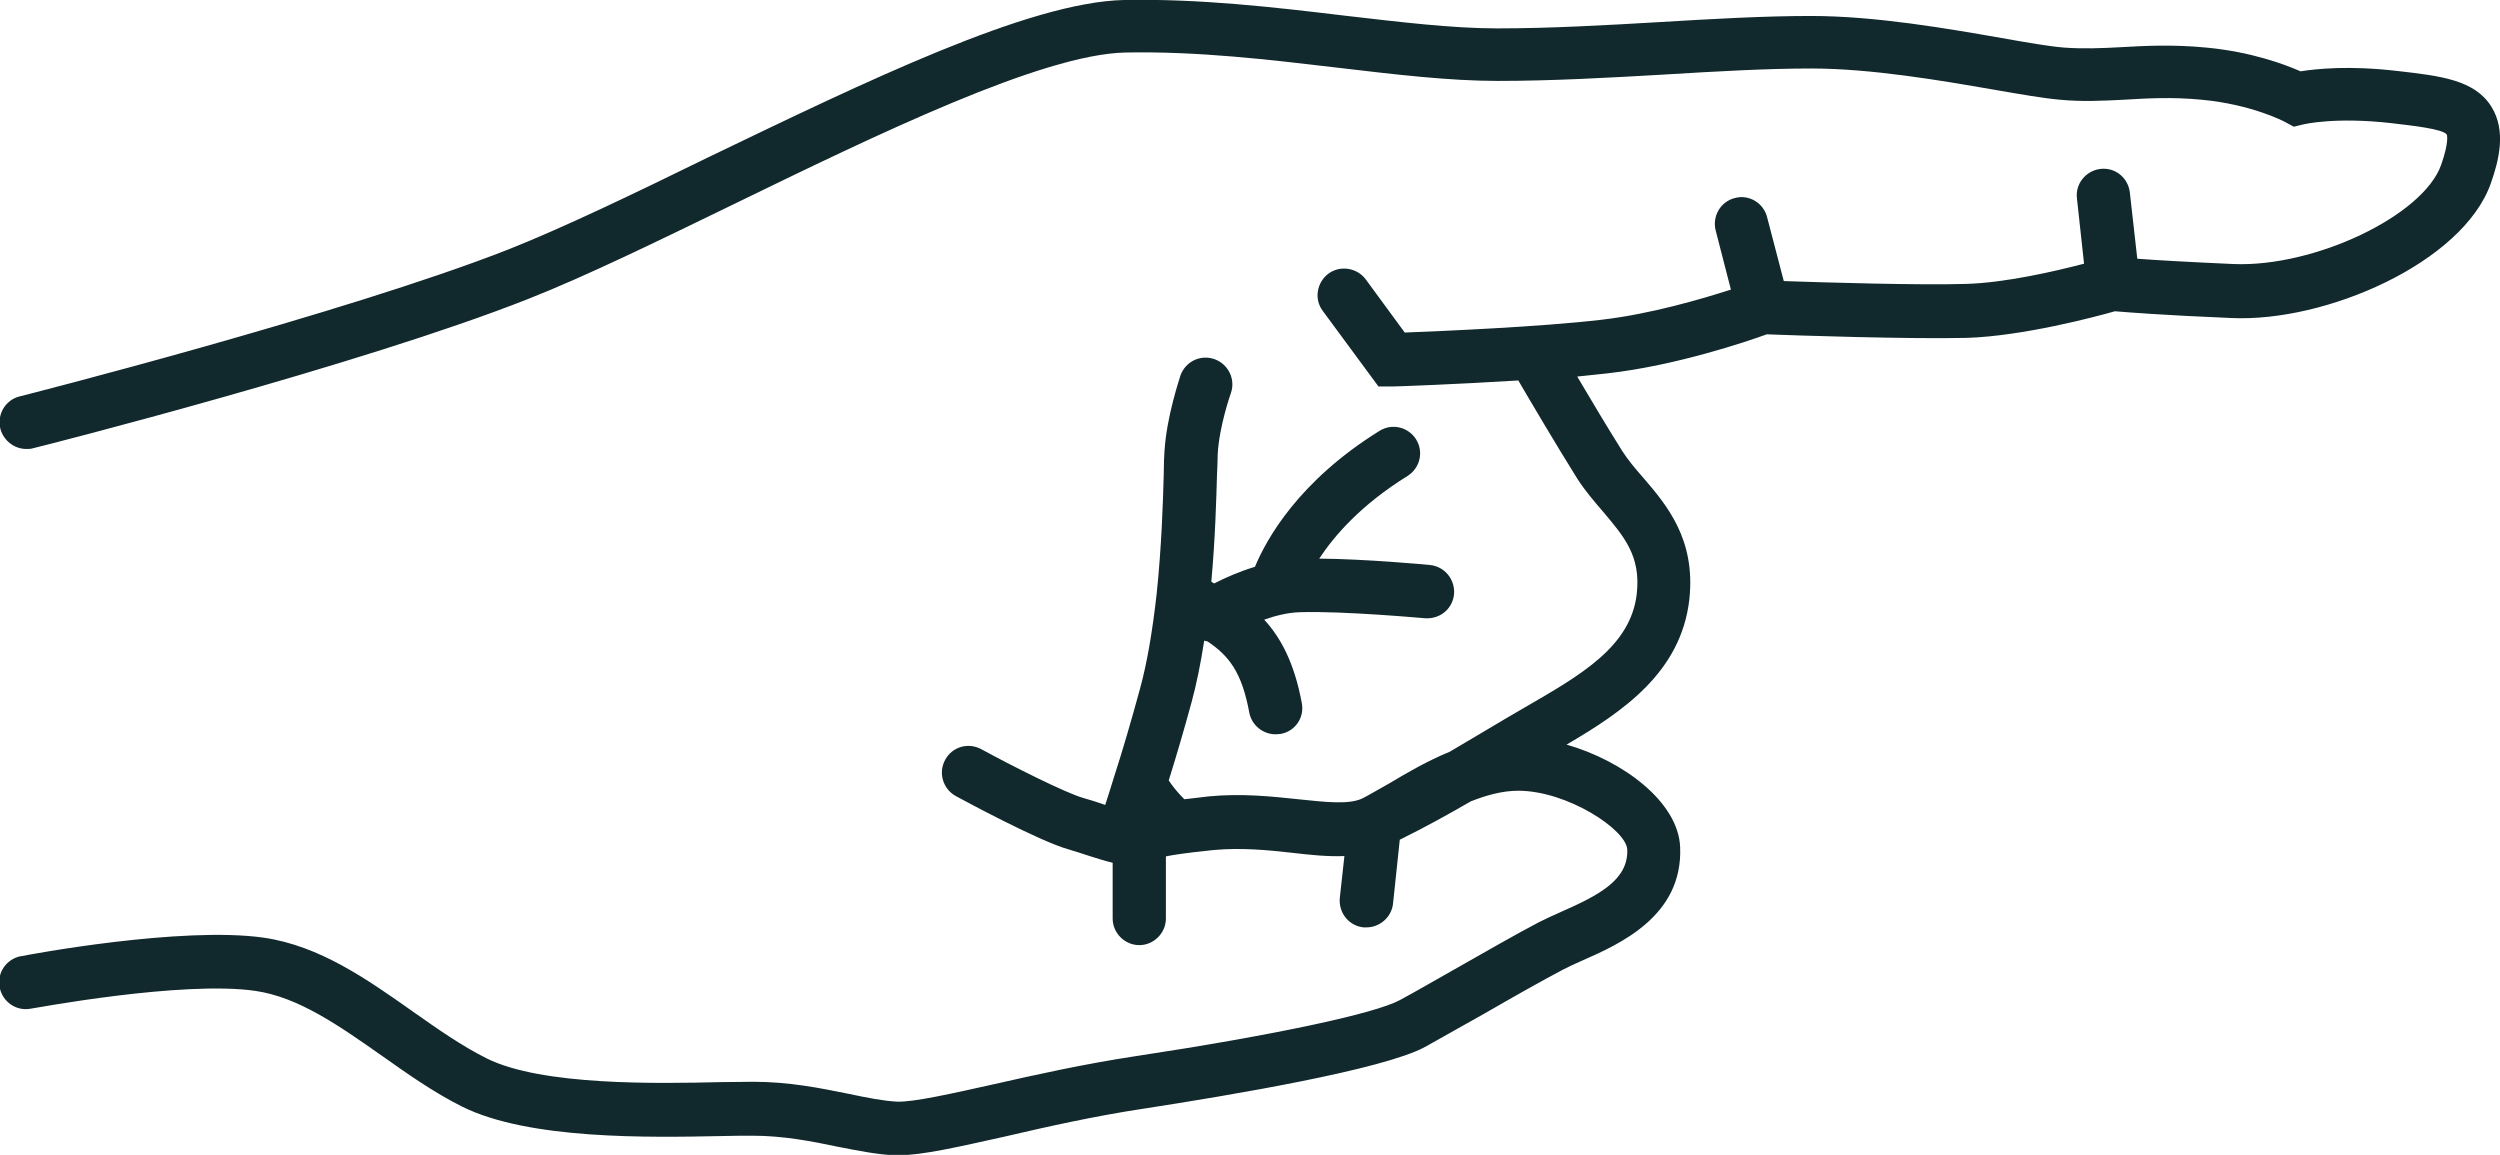 <?xml version="1.0" encoding="UTF-8"?>
<svg id="Layer_2" data-name="Layer 2" xmlns="http://www.w3.org/2000/svg" viewBox="0 0 70.44 32.54">
  <defs>
    <style>
      .cls-1 {
        fill: #11282c;
        stroke-width: 0px;
      }
    </style>
  </defs>
  <g id="Layer_1-2" data-name="Layer 1">
    <path class="cls-1" d="m.61,26.94c.18-.04,4.51-.85,6.82-.52,1.58.23,2.91,1.17,4.2,2.08.71.5,1.38.97,2.08,1.32,1.56.78,4.84.71,6.6.67.35,0,.66-.01.91-.01,1.02,0,1.9.18,2.69.34.52.11.98.2,1.36.22.46.02,1.56-.23,2.73-.49,1.19-.27,2.54-.57,3.99-.79,3.9-.59,6.75-1.2,7.45-1.58.43-.23,1.03-.58,1.67-.94.79-.45,1.63-.93,2.24-1.25.18-.09.39-.19.62-.29,1.09-.48,1.91-.91,1.88-1.76-.02-.56-1.69-1.66-3.07-1.66-.46,0-.91.13-1.34.3-.62.36-1.31.74-2,1.08l-.19,1.8c-.04.38-.37.67-.75.67-.03,0-.05,0-.08,0-.41-.04-.71-.41-.67-.83l.13-1.18c-.46.02-.95-.03-1.46-.09-.71-.08-1.44-.15-2.22-.08-.79.08-1.16.14-1.35.18v1.75c0,.41-.34.75-.75.75s-.75-.34-.75-.75v-1.57c-.21-.05-.42-.12-.65-.19-.19-.06-.39-.13-.6-.19-.82-.23-2.93-1.37-3.17-1.5-.36-.2-.5-.65-.3-1.02s.65-.5,1.02-.3c.84.46,2.37,1.23,2.86,1.37.22.06.43.13.63.2.08-.24.16-.5.25-.79.24-.74.49-1.6.73-2.48.2-.73.35-1.61.47-2.68.14-1.33.18-2.62.2-3.39,0-.26.01-.47.02-.62.06-1,.44-2.09.45-2.14.14-.39.56-.6.96-.46.39.14.6.57.46.96,0,0-.33.93-.37,1.72,0,.14-.01.34-.02.58-.02.7-.05,1.81-.16,3.01.03.02.05.03.08.05.29-.15.69-.33,1.15-.47.32-.77,1.22-2.41,3.51-3.83.35-.22.81-.11,1.03.24.22.35.11.81-.24,1.03-1.32.82-2.06,1.68-2.49,2.33,1.32.01,3.03.17,3.12.18.41.04.71.4.68.82-.04.41-.39.71-.82.68-.02,0-2.31-.21-3.52-.17-.35.01-.7.1-1.01.21.47.51.85,1.22,1.06,2.35.08.41-.19.8-.6.87-.05,0-.09.01-.14.01-.35,0-.67-.25-.74-.61-.21-1.14-.57-1.6-1.18-2.01-.03,0-.06-.01-.09-.02-.1.65-.22,1.24-.36,1.75-.21.77-.43,1.52-.64,2.19.14.21.29.38.44.53.2-.02.42-.05.68-.08.93-.09,1.78,0,2.53.08.77.08,1.44.16,1.82-.03.23-.12.48-.27.75-.42.5-.3,1.07-.63,1.7-.89l1.03-.61c.4-.24.76-.45,1.07-.63,1.61-.93,3.01-1.73,3.17-3.23.11-1.05-.36-1.59-.95-2.29-.24-.28-.5-.58-.72-.92-.57-.91-1.38-2.28-1.67-2.78-1.76.11-3.44.17-3.55.17h-.39s-1.57-2.13-1.57-2.13c-.25-.33-.17-.8.16-1.05.33-.24.8-.17,1.05.16l1.1,1.5c1.03-.04,3.84-.16,5.54-.36,1.39-.16,2.84-.59,3.65-.85l-.43-1.67c-.1-.4.14-.81.54-.91.4-.11.81.14.91.54l.47,1.8c1.16.04,3.83.12,5.13.08,1.11-.03,2.53-.36,3.33-.57l-.2-1.84c-.05-.41.25-.78.66-.83.42-.05.78.25.83.66l.21,1.87c.52.04,1.39.09,2.72.15,2.28.09,5.33-1.36,5.84-2.79.24-.68.16-.86.16-.86-.12-.16-.98-.25-1.56-.32-1.58-.18-2.45.03-2.46.03l-.29.07-.26-.14s-.92-.49-2.34-.62c-.83-.08-1.52-.04-2.19,0-.6.03-1.17.06-1.8,0-.46-.04-1.09-.15-1.9-.29-1.44-.25-3.42-.59-5.1-.59-1.26,0-2.66.08-4.14.17-1.56.09-3.16.18-4.7.18-1.37,0-2.88-.18-4.49-.37-1.95-.23-3.96-.47-6-.43-2.35.05-6.98,2.3-11.07,4.29-2.14,1.04-4.15,2.02-5.75,2.65C10.19,10.28,1.31,12.54.93,12.63c-.06.02-.12.02-.19.02-.33,0-.64-.23-.73-.57-.1-.4.14-.81.54-.91.09-.02,9.16-2.33,13.77-4.14,1.54-.61,3.54-1.57,5.64-2.6C24.41,2.29,28.99.06,31.67,0c2.13-.04,4.21.2,6.21.44,1.56.18,3.03.36,4.31.36,1.49,0,3.08-.09,4.61-.18,1.5-.09,2.92-.17,4.23-.17,1.82,0,3.87.36,5.36.62.73.13,1.37.24,1.76.27.53.04,1.05.02,1.6-.01.69-.04,1.47-.08,2.41.01,1.28.12,2.23.48,2.66.67.44-.07,1.36-.17,2.73-.01,1.22.14,2.18.25,2.65,1.01.42.68.21,1.51-.02,2.16-.79,2.23-4.65,3.92-7.32,3.79-1.92-.08-2.91-.16-3.27-.19-.56.16-2.6.7-4.17.75-1.56.04-4.89-.07-5.64-.1-.55.2-2.55.88-4.49,1.1-.26.03-.55.06-.85.09.37.63.88,1.48,1.27,2.1.16.25.37.5.59.75.66.77,1.48,1.73,1.3,3.42-.23,2.06-1.87,3.17-3.46,4.1,1.6.46,3.15,1.62,3.2,2.89.08,1.94-1.7,2.73-2.77,3.2-.2.09-.38.17-.53.25-.59.31-1.42.78-2.2,1.23-.64.36-1.26.71-1.69.95-1.18.64-5.48,1.36-7.94,1.74-1.39.21-2.72.51-3.88.78-1.35.3-2.34.53-3.01.53-.04,0-.08,0-.12,0-.5-.02-1.03-.13-1.6-.24-.71-.15-1.53-.31-2.39-.31-.24,0-.54,0-.88.01-2.03.04-5.42.11-7.31-.83-.8-.4-1.55-.93-2.27-1.44-1.2-.84-2.33-1.64-3.55-1.82-2.07-.3-6.29.5-6.33.5-.41.08-.8-.19-.88-.6s.19-.8.6-.88Z"/>
  </g>
</svg>